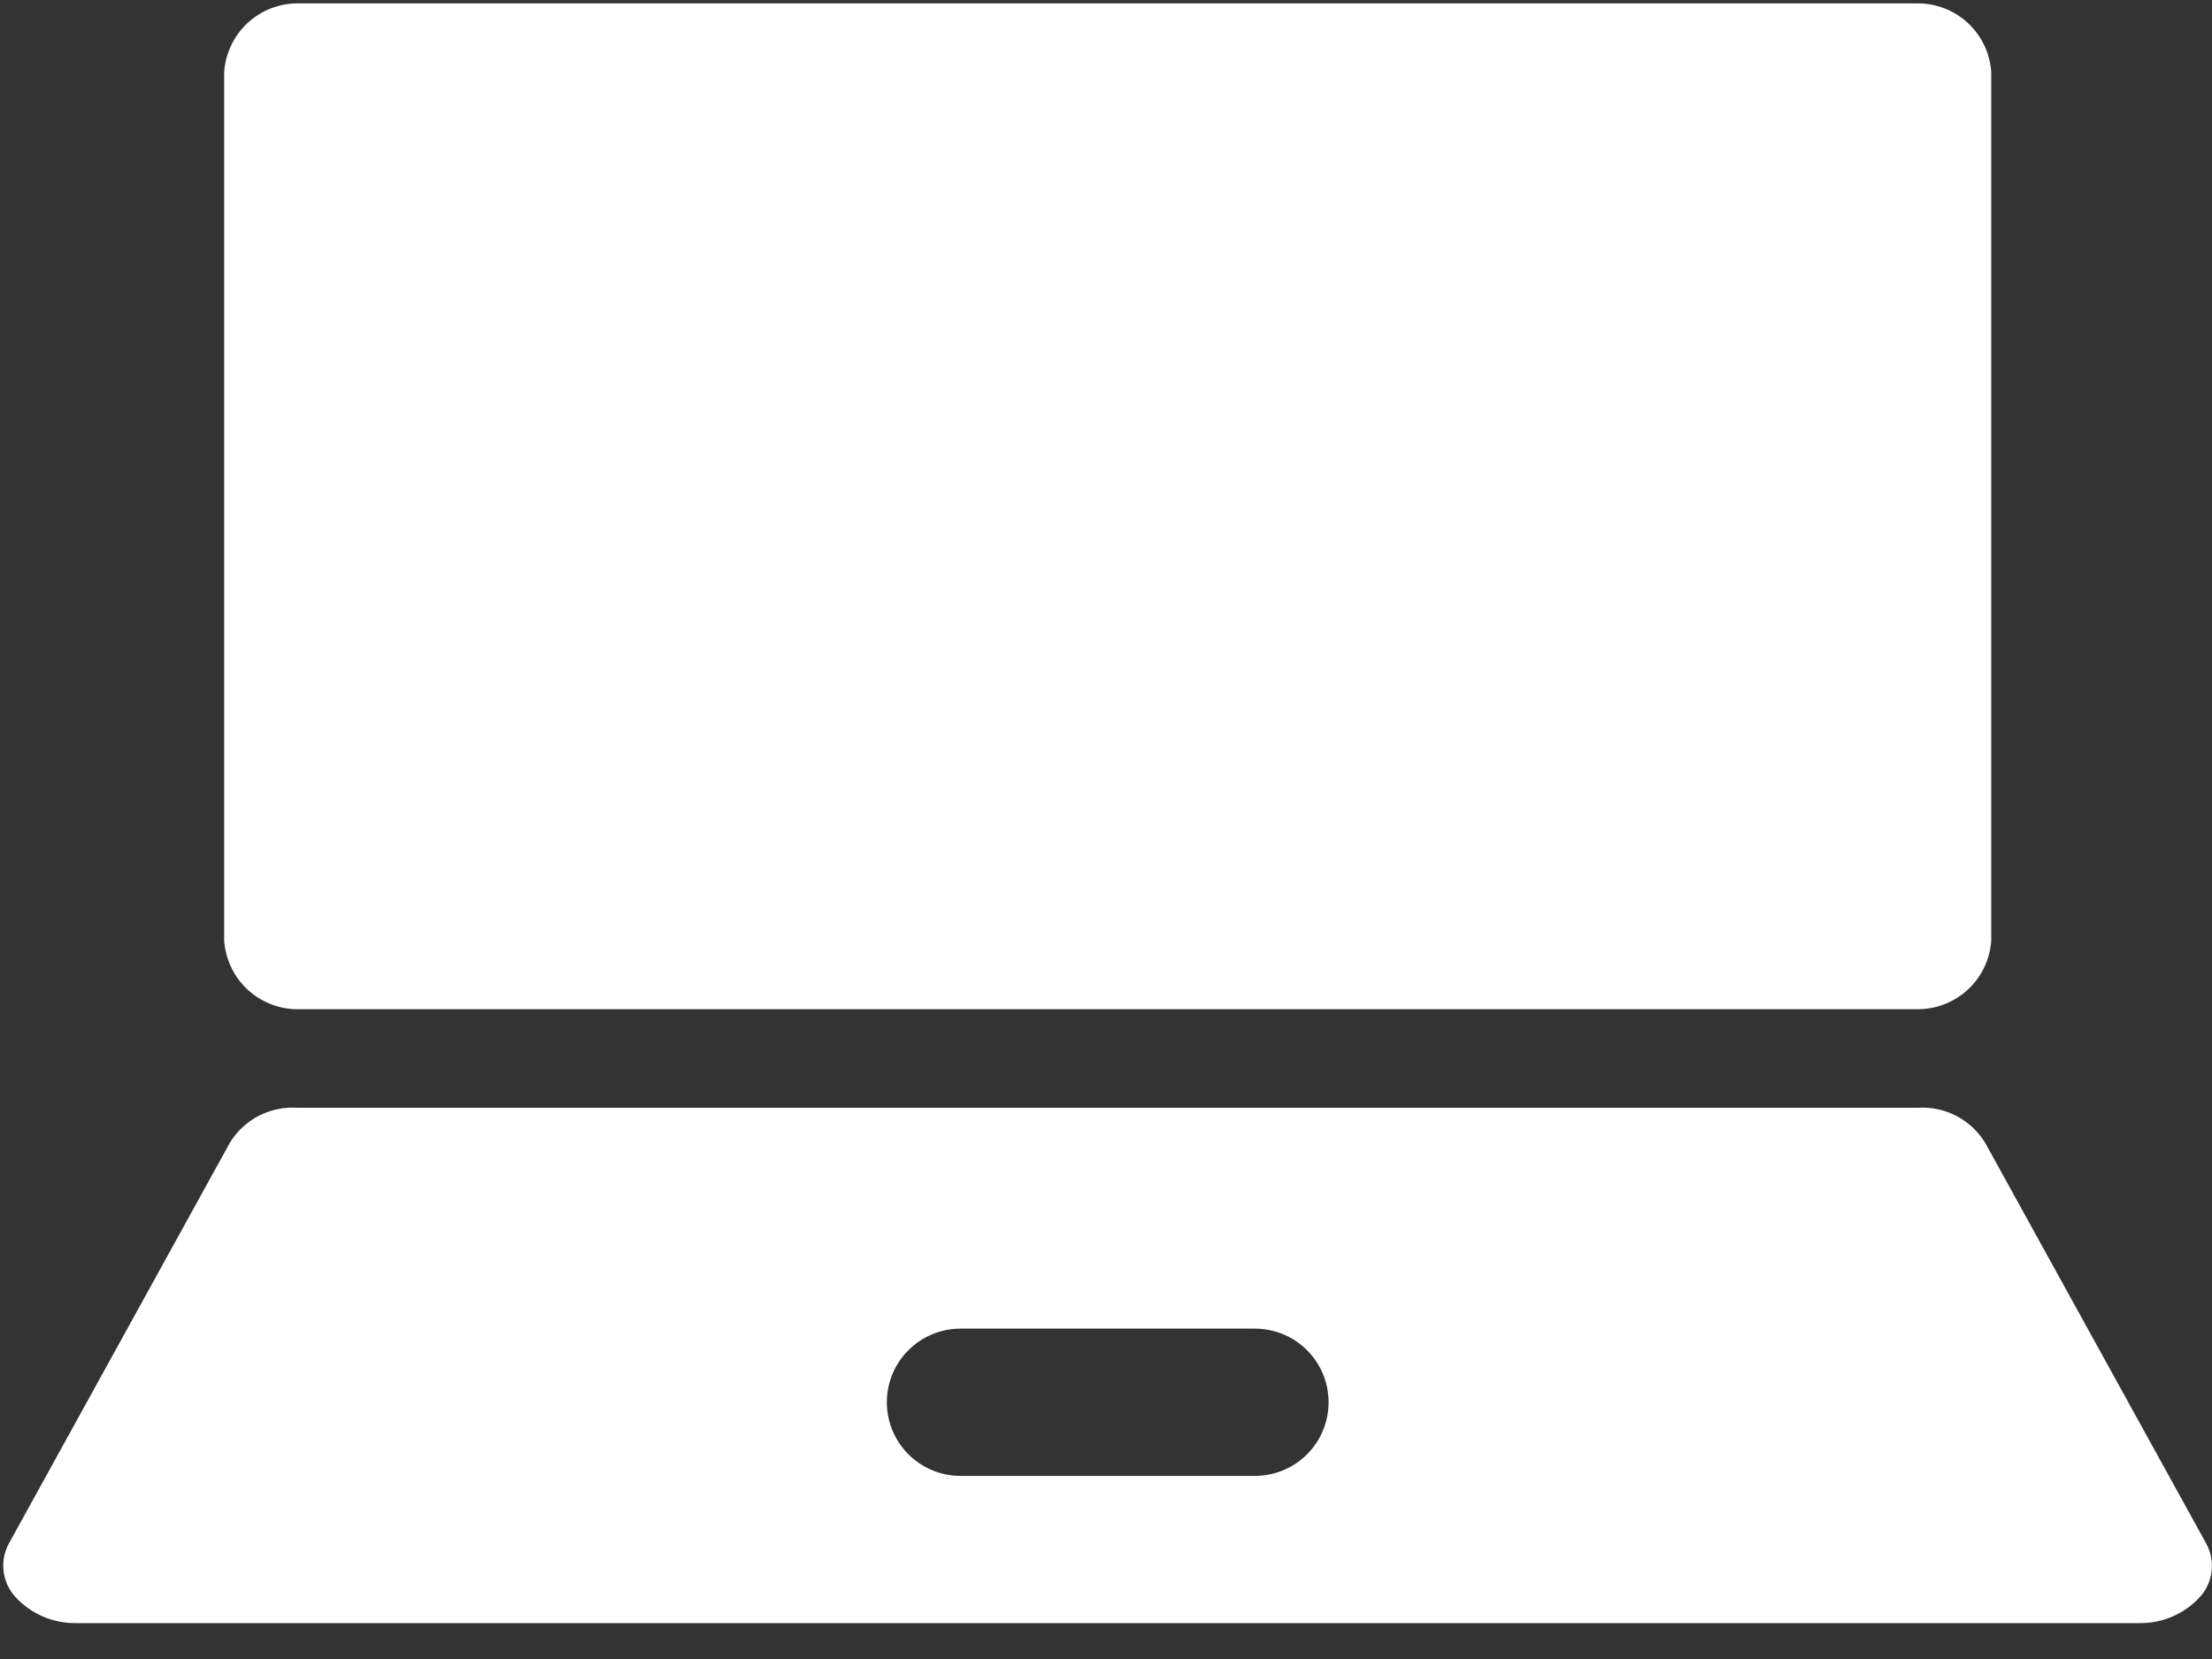 <?xml version="1.0" encoding="UTF-8"?>
<svg xmlns="http://www.w3.org/2000/svg" width="40" height="30" viewBox="0 0 40 30" fill="none">
  <rect x="0" y="0" width="40" height="30" fill="#333333" stroke="none"/>
  <path d="M34.676 0.061H5.386C5.048 0.06 4.723 0.187 4.476 0.417C4.229 0.647 4.078 0.962 4.054 1.299V17.012C4.078 17.349 4.229 17.664 4.476 17.894C4.723 18.123 5.048 18.251 5.386 18.25H34.676C35.014 18.251 35.339 18.123 35.586 17.894C35.834 17.664 35.984 17.349 36.008 17.012V1.299C35.984 0.962 35.834 0.647 35.586 0.417C35.339 0.187 35.014 0.06 34.676 0.061ZM39.896 27.913L35.901 20.671C35.775 20.462 35.594 20.292 35.378 20.18C35.162 20.067 34.92 20.016 34.676 20.032H5.386C5.144 20.015 4.902 20.064 4.686 20.174C4.47 20.284 4.289 20.451 4.161 20.657L0.167 27.9C0.081 28.053 0.044 28.229 0.064 28.403C0.083 28.578 0.156 28.741 0.273 28.872C0.414 29.027 0.587 29.151 0.78 29.233C0.973 29.316 1.182 29.356 1.391 29.351H38.671C38.877 29.356 39.083 29.317 39.273 29.237C39.464 29.156 39.635 29.037 39.776 28.885C39.895 28.756 39.971 28.593 39.992 28.419C40.014 28.244 39.98 28.068 39.896 27.913ZM22.694 26.689H17.368C17.015 26.689 16.677 26.548 16.427 26.299C16.177 26.049 16.037 25.71 16.037 25.357C16.037 25.004 16.177 24.665 16.427 24.416C16.677 24.166 17.015 24.026 17.368 24.026H22.694C23.047 24.026 23.386 24.166 23.635 24.416C23.885 24.665 24.025 25.004 24.025 25.357C24.025 25.71 23.885 26.049 23.635 26.299C23.386 26.548 23.047 26.689 22.694 26.689Z" fill="white"></path>
</svg>
